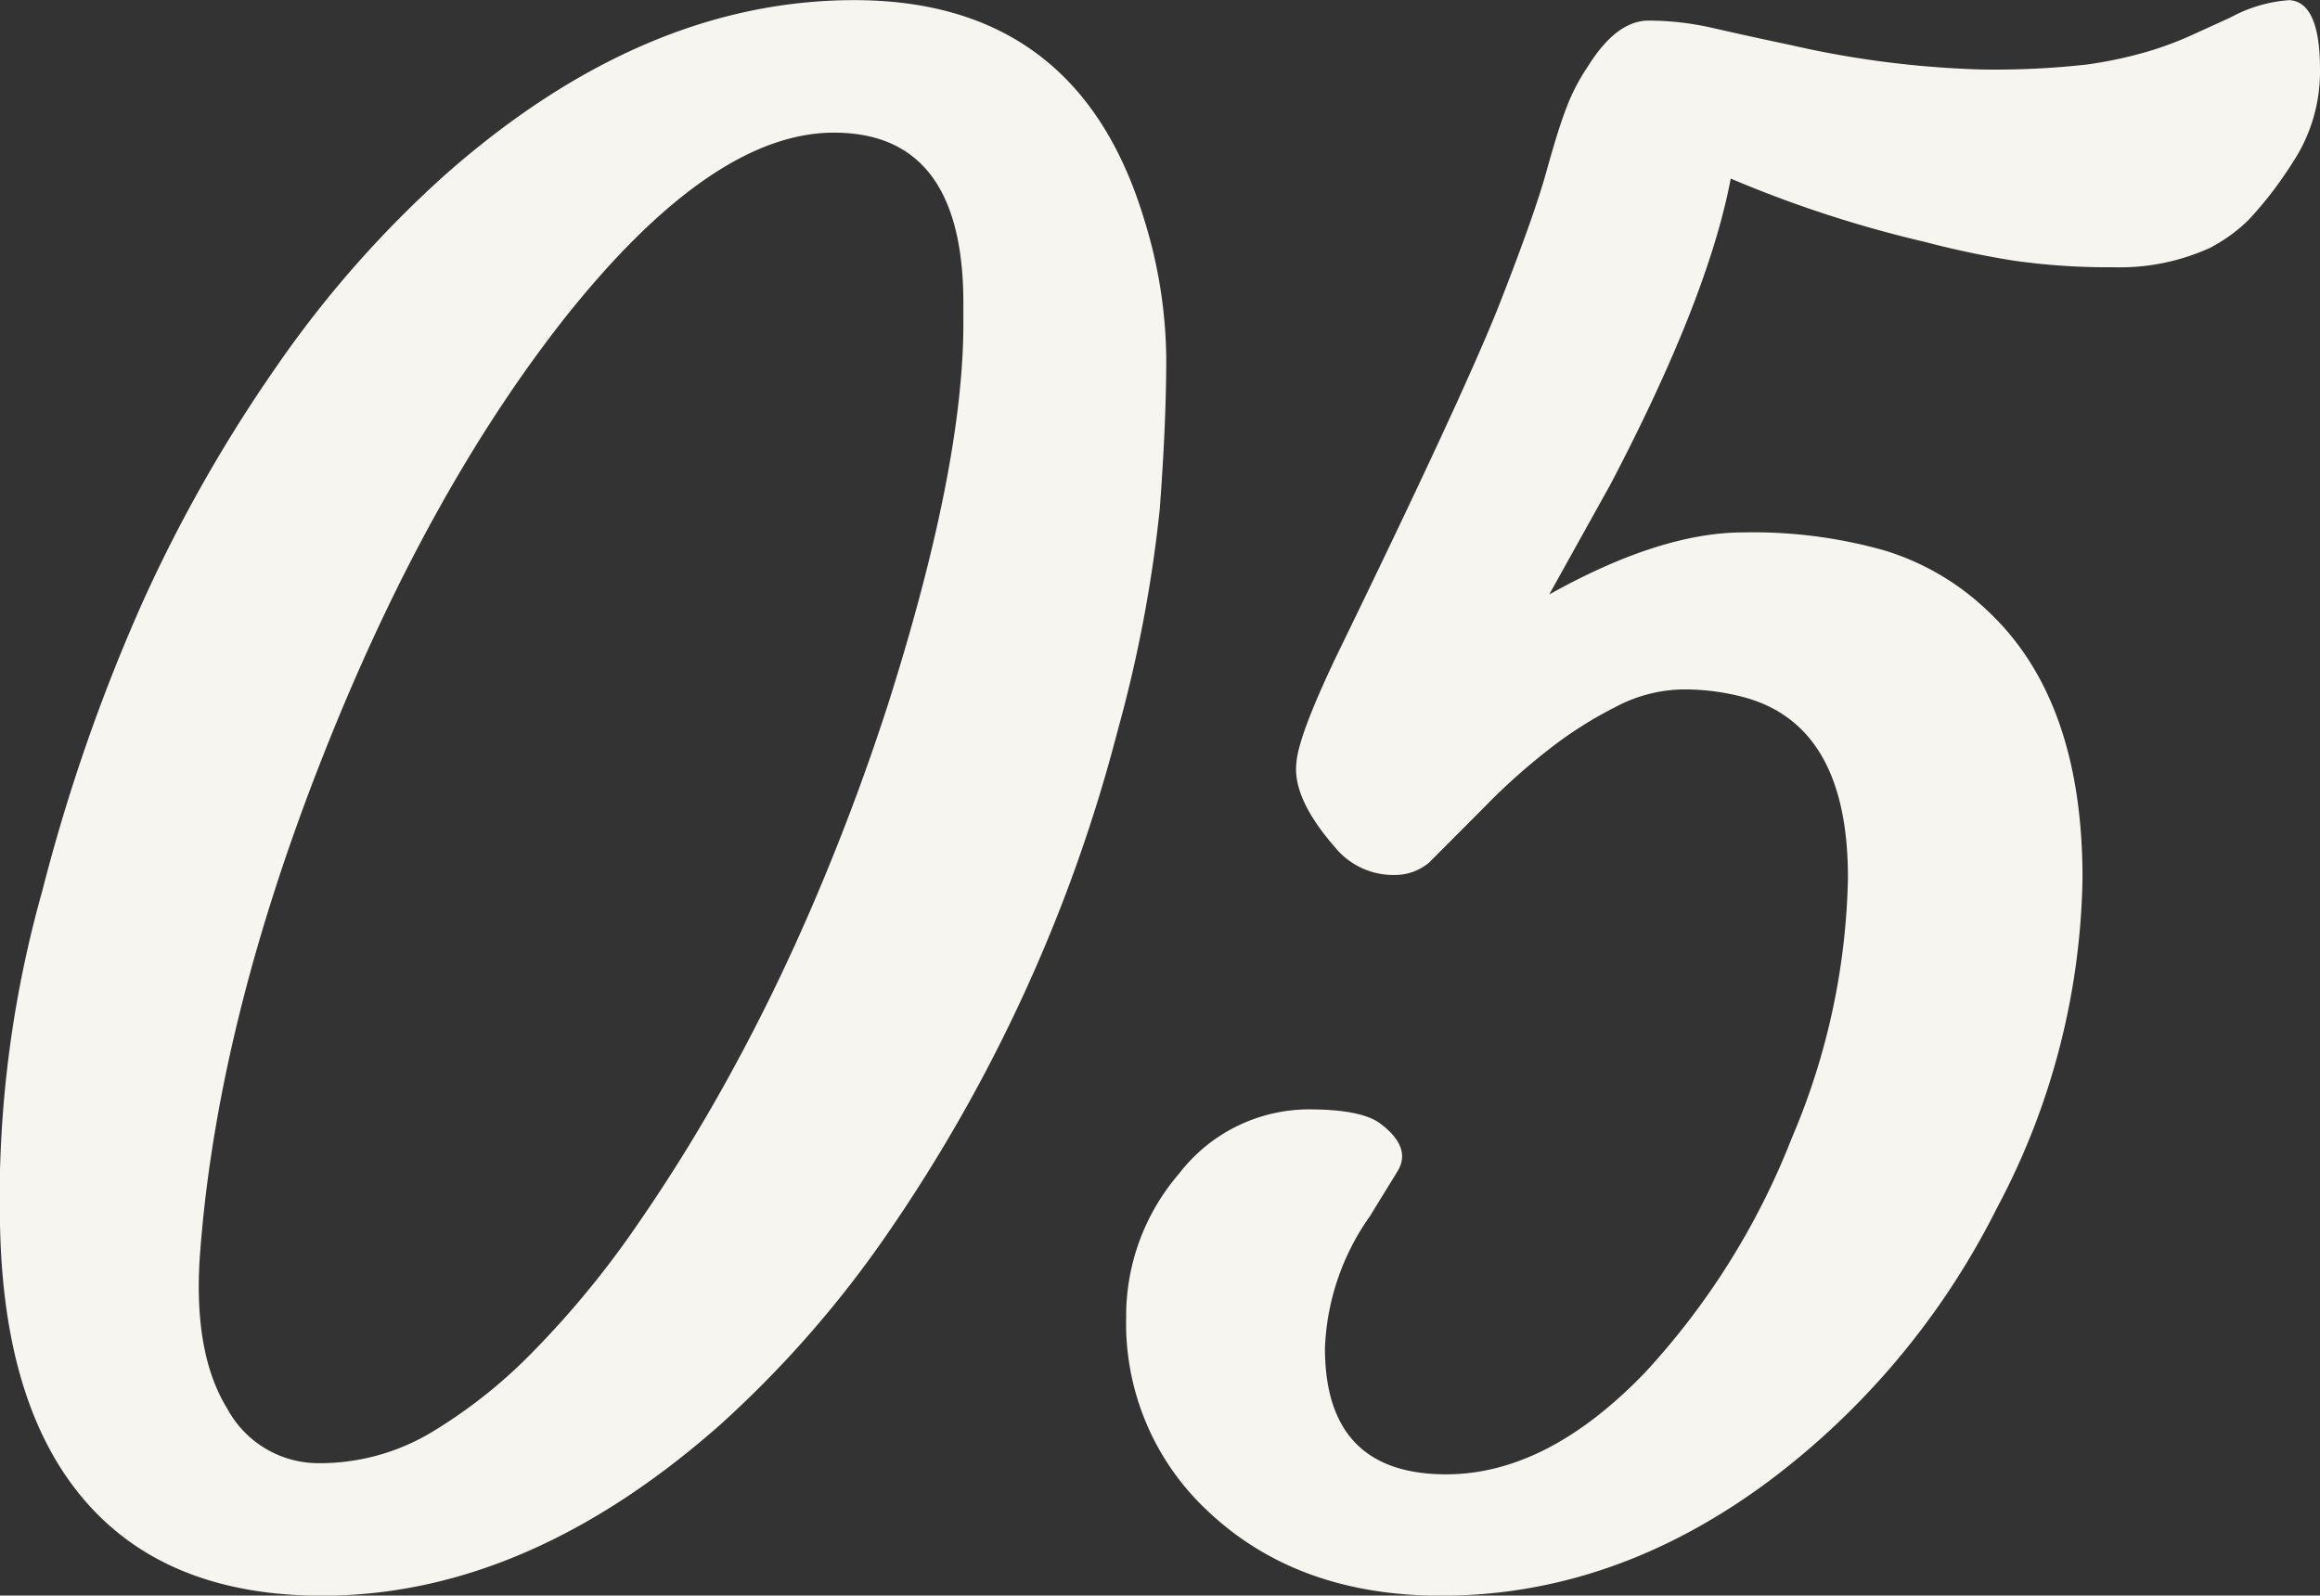 <svg xmlns="http://www.w3.org/2000/svg" width="166.659" height="114.63" viewBox="0 0 166.659 114.63">
  <rect x="0" y="0" width="166.659" height="114.63" fill="#333333" stroke="none"/>
  <defs>
    <style>
      .cls-1 {
        fill: #f7f5f0;
        fill-rule: evenodd;
      }
    </style>
  </defs>
  <path id="_05" data-name="05" class="cls-1" d="M974.451,3159.44a78.032,78.032,0,0,0,11.975-13.77,114.133,114.133,0,0,0,9.632-16.96,112.817,112.817,0,0,0,6.742-18.9,97.332,97.332,0,0,0,3.04-15.96c0.31-4.08.47-7.7,0.47-10.88a34.45,34.45,0,0,0-1.61-10.03q-4.755-15.675-20.8-15.68-15.162,0-29.371,12.53a77.954,77.954,0,0,0-12.121,13.77,106.056,106.056,0,0,0-9.668,17.03,129.938,129.938,0,0,0-7.178,20.69,81.588,81.588,0,0,0-3.039,20.43v2.42q0,13.62,5.9,20.69t17.248,7.07q14.794,0,28.784-12.45h0Zm17.285-78.96q0,10.335-5.419,27.39-2.2,6.81-5.018,13.48t-6.115,12.71a121.511,121.511,0,0,1-6.885,11.2,67.046,67.046,0,0,1-7.361,8.98,36.323,36.323,0,0,1-7.507,5.97,15.626,15.626,0,0,1-7.947,2.16,7.452,7.452,0,0,1-6.628-3.92q-2.418-3.915-1.978-10.81,1.171-16.62,8.862-36.1,7.4-18.75,17.285-31.35,10.62-13.41,19.41-13.41,9.3,0,9.3,12.24v1.46Zm46.484,11.57q7.02-13.4,8.64-21.97a85.191,85.191,0,0,0,13.91,4.54,64.961,64.961,0,0,0,6.45,1.36,48.242,48.242,0,0,0,7.14.47,15.638,15.638,0,0,0,6.92-1.39,11.61,11.61,0,0,0,2.75-1.98,27.282,27.282,0,0,0,3.18-4.13,11.831,11.831,0,0,0,1.98-6.71q0-4.83-2.19-4.98a10.278,10.278,0,0,0-4.25,1.25l-2.57,1.17a24.066,24.066,0,0,1-3.29,1.25,30.755,30.755,0,0,1-4.4.95,59.1,59.1,0,0,1-7.69.36,69.976,69.976,0,0,1-13.62-1.75c-2.1-.44-3.94-0.85-5.53-1.21a20.616,20.616,0,0,0-4.69-.55q-2.31,0-4.36,3.29a14.318,14.318,0,0,0-1.57,3.04c-0.42,1.1-.89,2.63-1.43,4.58s-1.63,5.05-3.29,9.3-5.62,12.8-11.87,25.64q-2.64,5.565-2.78,7.47c-0.2,1.71.73,3.73,2.78,6.08a5.407,5.407,0,0,0,4.32,1.98,3.817,3.817,0,0,0,2.42-.88l3.95-3.96a44.325,44.325,0,0,1,4.51-4.06,28.707,28.707,0,0,1,4.91-3.15,10.642,10.642,0,0,1,4.87-1.28,16.676,16.676,0,0,1,4.46.58q7.41,2.055,7.4,12.96a49.872,49.872,0,0,1-4.03,18.68,53.477,53.477,0,0,1-10.54,16.85q-7.035,7.32-14.29,7.32-8.715,0-8.71-9.08a17.52,17.52,0,0,1,3.22-9.45l1.98-3.22c0.73-1.17.29-2.35-1.32-3.52-0.93-.63-2.61-0.95-5.05-0.95a11.786,11.786,0,0,0-9.31,4.62,15.649,15.649,0,0,0-3.8,10.32,18.4,18.4,0,0,0,5.78,13.84q6.45,6.165,16.85,6.16,12.45,0,23.51-8.21a55.586,55.586,0,0,0,16.4-19.62,51.994,51.994,0,0,0,6.16-23.74q0-12.81-6.81-19.18a18.508,18.508,0,0,0-7.37-4.33,34.633,34.633,0,0,0-10.18-1.31q-5.97,0-13.95,4.46Z" transform="translate(-922.531 -3057.25)"/>
</svg>
